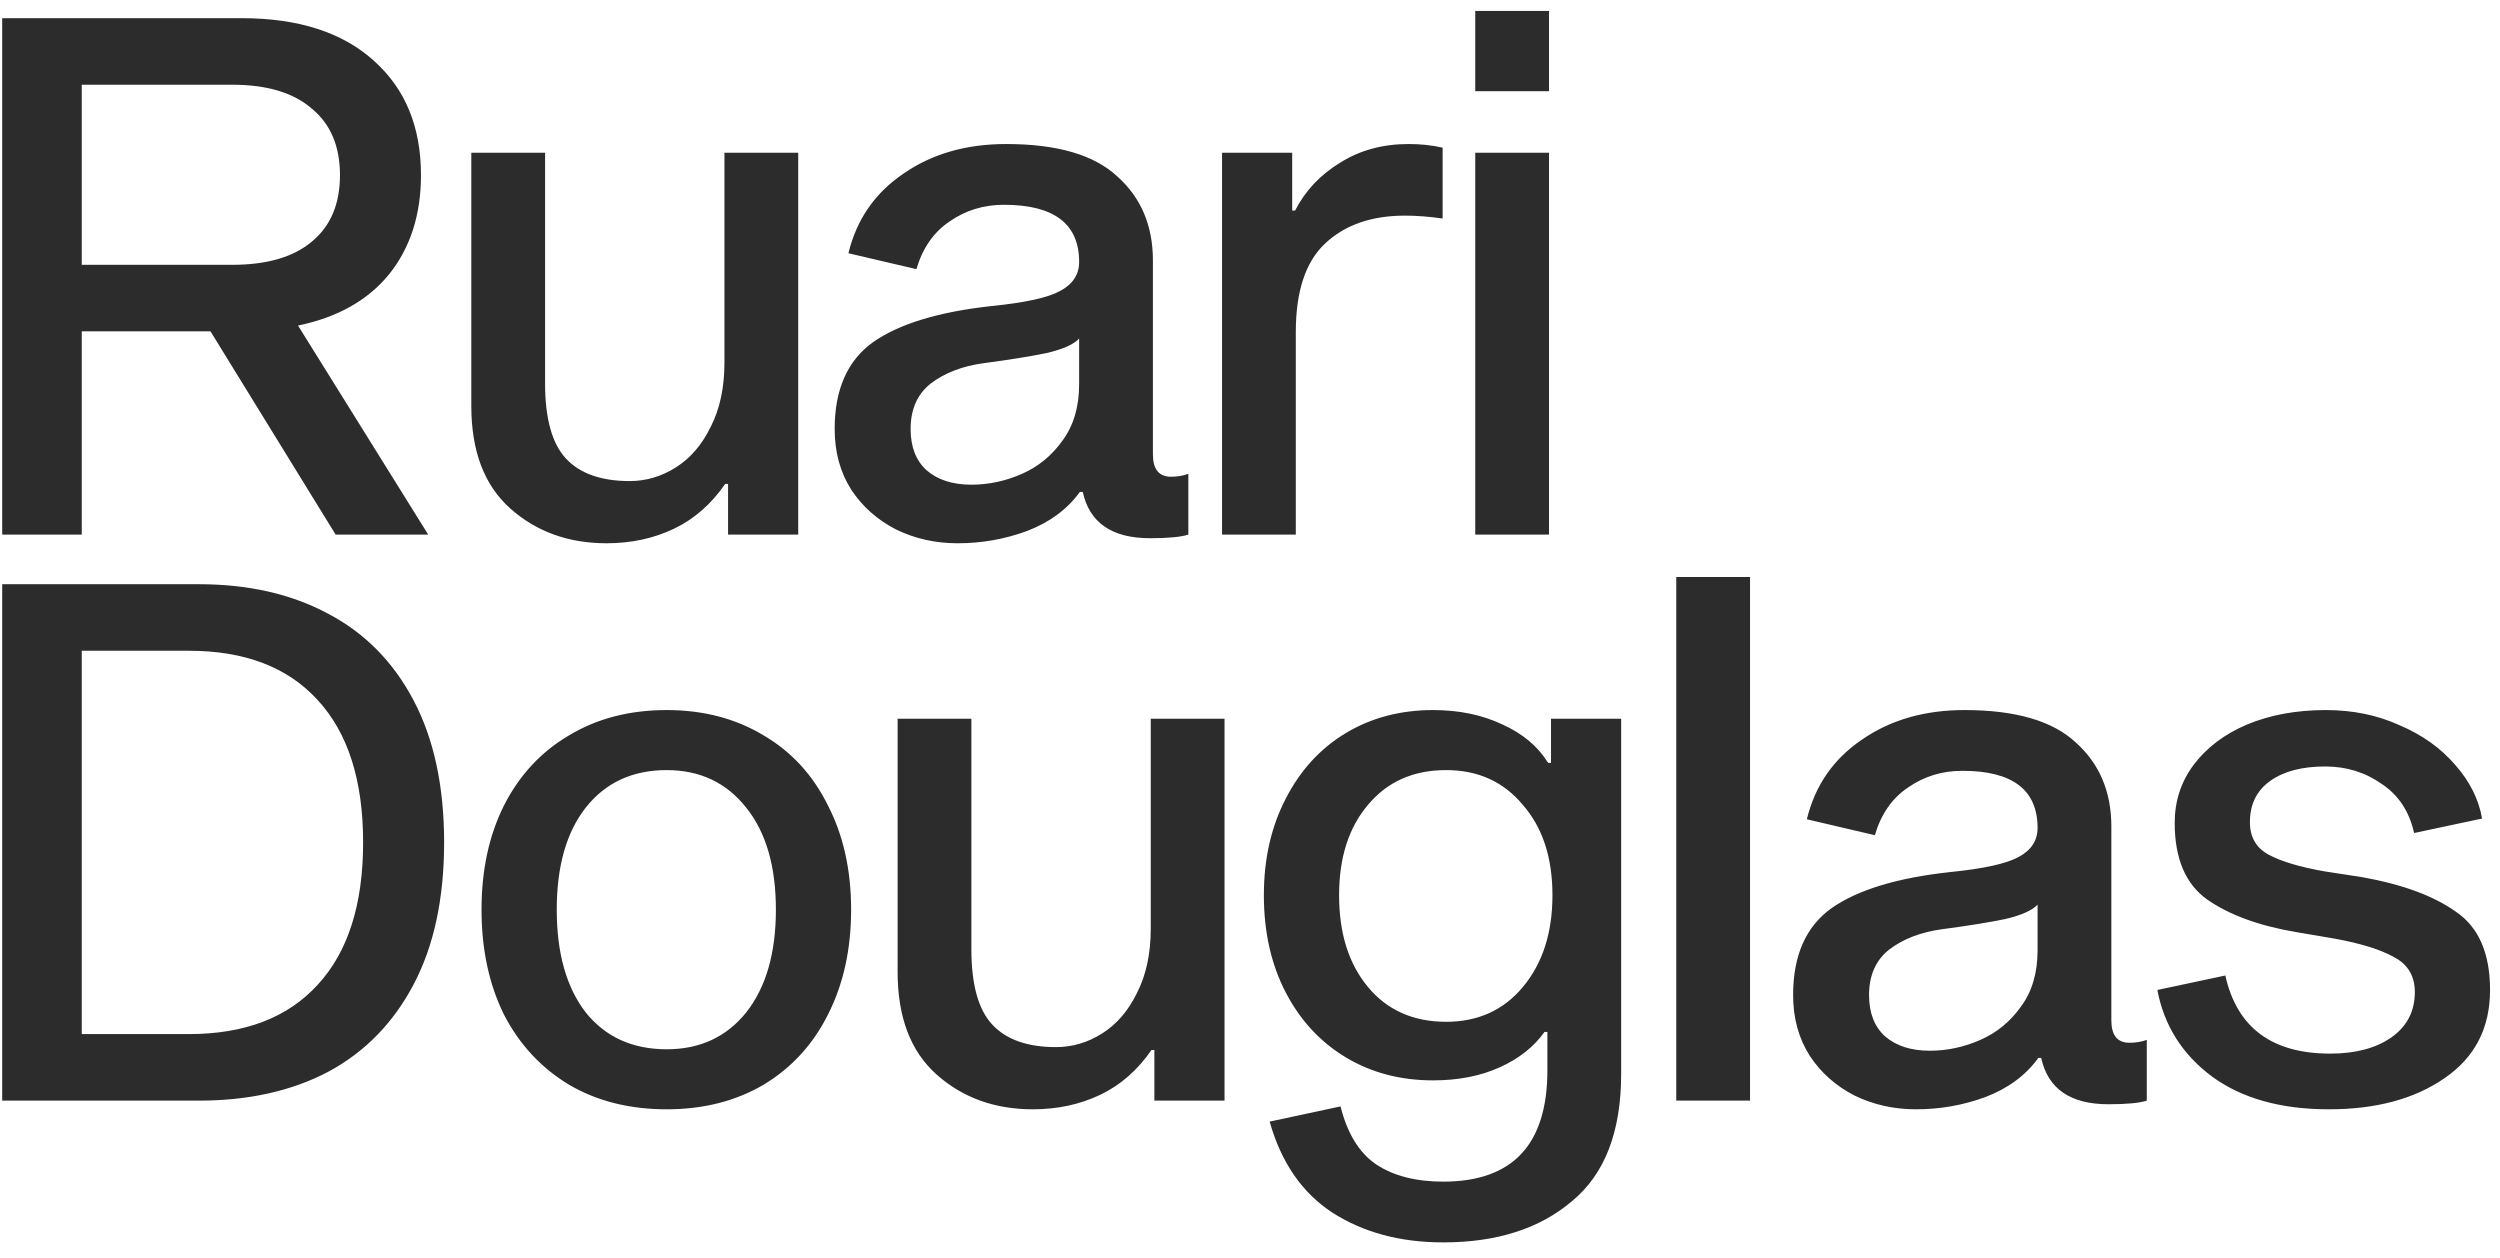 <svg width="159" height="80" viewBox="0 0 159 80" fill="none" xmlns="http://www.w3.org/2000/svg">
<path d="M13.388 21.074L5.2 21.074L5.2 34L0.14 34L0.14 1.156L15.366 1.156C18.985 1.156 21.791 2.061 23.784 3.87C25.777 5.649 26.774 8.071 26.774 11.138C26.774 13.653 26.099 15.753 24.75 17.44C23.401 19.096 21.469 20.185 18.954 20.706L27.234 34L21.346 34L13.388 21.074ZM14.768 16.842C16.976 16.842 18.663 16.351 19.828 15.37C21.024 14.389 21.622 12.978 21.622 11.138C21.622 9.298 21.024 7.887 19.828 6.906C18.663 5.894 16.976 5.388 14.768 5.388L5.2 5.388L5.2 16.842L14.768 16.842ZM46.121 30.78C45.232 32.068 44.143 33.019 42.855 33.632C41.567 34.245 40.141 34.552 38.577 34.552C36.154 34.552 34.115 33.816 32.459 32.344C30.803 30.872 29.975 28.695 29.975 25.812L29.975 9.712L34.667 9.712L34.667 24.386C34.667 26.625 35.112 28.219 36.001 29.17C36.89 30.121 38.24 30.596 40.049 30.596C41.092 30.596 42.073 30.305 42.993 29.722C43.913 29.139 44.649 28.281 45.201 27.146C45.784 26.011 46.075 24.647 46.075 23.052L46.075 9.712L50.767 9.712L50.767 34L46.305 34L46.305 30.78L46.121 30.78ZM74.475 30.32C74.874 30.32 75.242 30.259 75.579 30.136L75.579 34C75.119 34.153 74.307 34.23 73.141 34.23C70.719 34.23 69.293 33.249 68.863 31.286L68.679 31.286C67.882 32.39 66.763 33.218 65.321 33.77C63.911 34.291 62.439 34.552 60.905 34.552C59.495 34.552 58.191 34.261 56.995 33.678C55.799 33.065 54.849 32.221 54.143 31.148C53.438 30.044 53.085 28.756 53.085 27.284C53.085 24.769 53.898 22.929 55.523 21.764C57.179 20.599 59.694 19.832 63.067 19.464C65.214 19.249 66.671 18.927 67.437 18.498C68.235 18.069 68.633 17.455 68.633 16.658C68.633 14.235 67.039 13.024 63.849 13.024C62.561 13.024 61.411 13.377 60.399 14.082C59.387 14.757 58.682 15.769 58.283 17.118L53.959 16.106C54.481 13.959 55.646 12.273 57.455 11.046C59.265 9.789 61.442 9.16 63.987 9.16C67.238 9.16 69.599 9.85 71.071 11.23C72.574 12.579 73.325 14.358 73.325 16.566L73.325 28.894C73.325 29.845 73.709 30.32 74.475 30.32ZM68.633 21.534C68.296 21.902 67.606 22.209 66.563 22.454C65.521 22.669 64.187 22.883 62.561 23.098C61.212 23.282 60.093 23.711 59.203 24.386C58.345 25.061 57.915 26.027 57.915 27.284C57.915 28.419 58.253 29.293 58.927 29.906C59.633 30.519 60.583 30.826 61.779 30.826C62.883 30.826 63.957 30.596 64.999 30.136C66.042 29.676 66.901 28.971 67.575 28.02C68.281 27.069 68.633 25.873 68.633 24.432L68.633 21.534ZM82.183 13.392L82.368 13.392C83.011 12.135 83.962 11.123 85.219 10.356C86.477 9.559 87.933 9.16 89.59 9.16C90.356 9.16 91.077 9.237 91.751 9.39L91.751 13.898C90.893 13.775 90.096 13.714 89.359 13.714C87.213 13.714 85.511 14.312 84.254 15.508C83.027 16.673 82.413 18.544 82.413 21.12L82.413 34L77.722 34L77.722 9.712L82.183 9.712L82.183 13.392ZM98.517 9.712L98.517 34L93.826 34L93.826 9.712L98.517 9.712ZM98.517 0.696L98.517 5.802L93.826 5.802L93.826 0.696L98.517 0.696ZM12.652 37.156C15.811 37.156 18.555 37.785 20.886 39.042C23.217 40.269 25.026 42.109 26.314 44.562C27.602 47.015 28.246 50.021 28.246 53.578C28.246 57.135 27.602 60.141 26.314 62.594C25.026 65.047 23.217 66.903 20.886 68.16C18.555 69.387 15.811 70 12.652 70L0.14 70L0.14 37.156L12.652 37.156ZM12.008 65.768C15.565 65.768 18.295 64.725 20.196 62.64C22.128 60.555 23.094 57.534 23.094 53.578C23.094 49.622 22.128 46.601 20.196 44.516C18.295 42.431 15.565 41.388 12.008 41.388L5.2 41.388L5.2 65.768L12.008 65.768ZM42.401 45.16C44.732 45.16 46.786 45.697 48.565 46.77C50.344 47.813 51.708 49.3 52.659 51.232C53.64 53.133 54.131 55.341 54.131 57.856C54.131 60.371 53.64 62.594 52.659 64.526C51.708 66.427 50.344 67.915 48.565 68.988C46.786 70.031 44.732 70.552 42.401 70.552C40.04 70.552 37.97 70.031 36.191 68.988C34.412 67.915 33.032 66.427 32.051 64.526C31.1 62.594 30.625 60.371 30.625 57.856C30.625 55.341 31.1 53.133 32.051 51.232C33.032 49.3 34.412 47.813 36.191 46.77C37.97 45.697 40.04 45.16 42.401 45.16ZM42.401 66.734C44.517 66.734 46.204 65.952 47.461 64.388C48.718 62.793 49.347 60.616 49.347 57.856C49.347 55.096 48.718 52.934 47.461 51.37C46.204 49.775 44.517 48.978 42.401 48.978C40.224 48.978 38.506 49.775 37.249 51.37C36.022 52.934 35.409 55.096 35.409 57.856C35.409 60.616 36.022 62.793 37.249 64.388C38.506 65.952 40.224 66.734 42.401 66.734ZM73.234 66.78C72.345 68.068 71.256 69.019 69.968 69.632C68.68 70.245 67.254 70.552 65.69 70.552C63.267 70.552 61.228 69.816 59.572 68.344C57.916 66.872 57.088 64.695 57.088 61.812L57.088 45.712L61.78 45.712L61.78 60.386C61.78 62.625 62.225 64.219 63.114 65.17C64.003 66.121 65.353 66.596 67.162 66.596C68.205 66.596 69.186 66.305 70.106 65.722C71.026 65.139 71.762 64.281 72.314 63.146C72.897 62.011 73.188 60.647 73.188 59.052L73.188 45.712L77.88 45.712L77.88 70L73.418 70L73.418 66.78L73.234 66.78ZM103.106 68.298C103.106 71.978 102.064 74.677 99.978 76.394C97.924 78.142 95.194 79.016 91.79 79.016C89.061 79.016 86.715 78.387 84.752 77.13C82.82 75.873 81.486 73.941 80.75 71.334L85.258 70.368C85.688 72.085 86.439 73.312 87.512 74.048C88.616 74.784 90.042 75.152 91.79 75.152C96.206 75.152 98.414 72.791 98.414 68.068L98.414 65.63L98.23 65.63C97.556 66.581 96.605 67.332 95.378 67.884C94.152 68.436 92.741 68.712 91.146 68.712C89.061 68.712 87.206 68.221 85.58 67.24C83.955 66.259 82.682 64.879 81.762 63.1C80.842 61.321 80.382 59.267 80.382 56.936C80.382 54.636 80.842 52.597 81.762 50.818C82.682 49.009 83.955 47.613 85.58 46.632C87.206 45.651 89.061 45.16 91.146 45.16C92.802 45.16 94.274 45.467 95.562 46.08C96.85 46.663 97.816 47.475 98.46 48.518L98.644 48.518L98.644 45.712L103.106 45.712L103.106 68.298ZM91.974 64.986C93.998 64.986 95.624 64.25 96.85 62.778C98.108 61.275 98.736 59.328 98.736 56.936C98.736 54.544 98.108 52.627 96.85 51.186C95.624 49.714 93.998 48.978 91.974 48.978C89.889 48.978 88.233 49.714 87.006 51.186C85.78 52.627 85.166 54.544 85.166 56.936C85.166 59.359 85.78 61.306 87.006 62.778C88.233 64.25 89.889 64.986 91.974 64.986ZM111.302 36.696L111.302 70L106.61 70L106.61 36.696L111.302 36.696ZM135.432 66.32C135.831 66.32 136.199 66.259 136.536 66.136L136.536 70C136.076 70.153 135.264 70.23 134.098 70.23C131.676 70.23 130.25 69.249 129.82 67.286L129.636 67.286C128.839 68.39 127.72 69.218 126.278 69.77C124.868 70.291 123.396 70.552 121.862 70.552C120.452 70.552 119.148 70.261 117.952 69.678C116.756 69.065 115.806 68.221 115.1 67.148C114.395 66.044 114.042 64.756 114.042 63.284C114.042 60.769 114.855 58.929 116.48 57.764C118.136 56.599 120.651 55.832 124.024 55.464C126.171 55.249 127.628 54.927 128.394 54.498C129.192 54.069 129.59 53.455 129.59 52.658C129.59 50.235 127.996 49.024 124.806 49.024C123.518 49.024 122.368 49.377 121.356 50.082C120.344 50.757 119.639 51.769 119.24 53.118L114.916 52.106C115.438 49.959 116.603 48.273 118.412 47.046C120.222 45.789 122.399 45.16 124.944 45.16C128.195 45.16 130.556 45.85 132.028 47.23C133.531 48.579 134.282 50.358 134.282 52.566L134.282 64.894C134.282 65.845 134.666 66.32 135.432 66.32ZM129.59 57.534C129.253 57.902 128.563 58.209 127.52 58.454C126.478 58.669 125.144 58.883 123.518 59.098C122.169 59.282 121.05 59.711 120.16 60.386C119.302 61.061 118.872 62.027 118.872 63.284C118.872 64.419 119.21 65.293 119.884 65.906C120.59 66.519 121.54 66.826 122.736 66.826C123.84 66.826 124.914 66.596 125.956 66.136C126.999 65.676 127.858 64.971 128.532 64.02C129.238 63.069 129.59 61.873 129.59 60.432L129.59 57.534ZM153.537 52.98C153.23 51.6 152.54 50.557 151.467 49.852C150.424 49.116 149.228 48.748 147.879 48.748C146.407 48.748 145.241 49.055 144.383 49.668C143.524 50.281 143.095 51.155 143.095 52.29C143.095 53.241 143.493 53.931 144.291 54.36C145.088 54.789 146.269 55.142 147.833 55.418L150.225 55.786C152.801 56.246 154.794 56.982 156.205 57.994C157.646 58.975 158.367 60.631 158.367 62.962C158.367 65.385 157.401 67.255 155.469 68.574C153.567 69.893 151.114 70.552 148.109 70.552C145.073 70.552 142.604 69.862 140.703 68.482C138.801 67.071 137.636 65.231 137.207 62.962L141.531 62.042C142.267 65.354 144.49 67.01 148.201 67.01C149.795 67.01 151.083 66.673 152.065 65.998C153.077 65.293 153.583 64.327 153.583 63.1C153.583 62.088 153.153 61.352 152.295 60.892C151.436 60.401 150.163 60.003 148.477 59.696L146.039 59.282C143.677 58.883 141.791 58.193 140.381 57.212C139.001 56.231 138.311 54.605 138.311 52.336C138.311 50.956 138.709 49.729 139.507 48.656C140.335 47.552 141.469 46.693 142.911 46.08C144.383 45.467 146.054 45.16 147.925 45.16C149.642 45.16 151.206 45.482 152.617 46.126C154.058 46.739 155.239 47.583 156.159 48.656C157.079 49.699 157.646 50.833 157.861 52.06L153.537 52.98Z" fill="#2C2C2C"/>
</svg>
